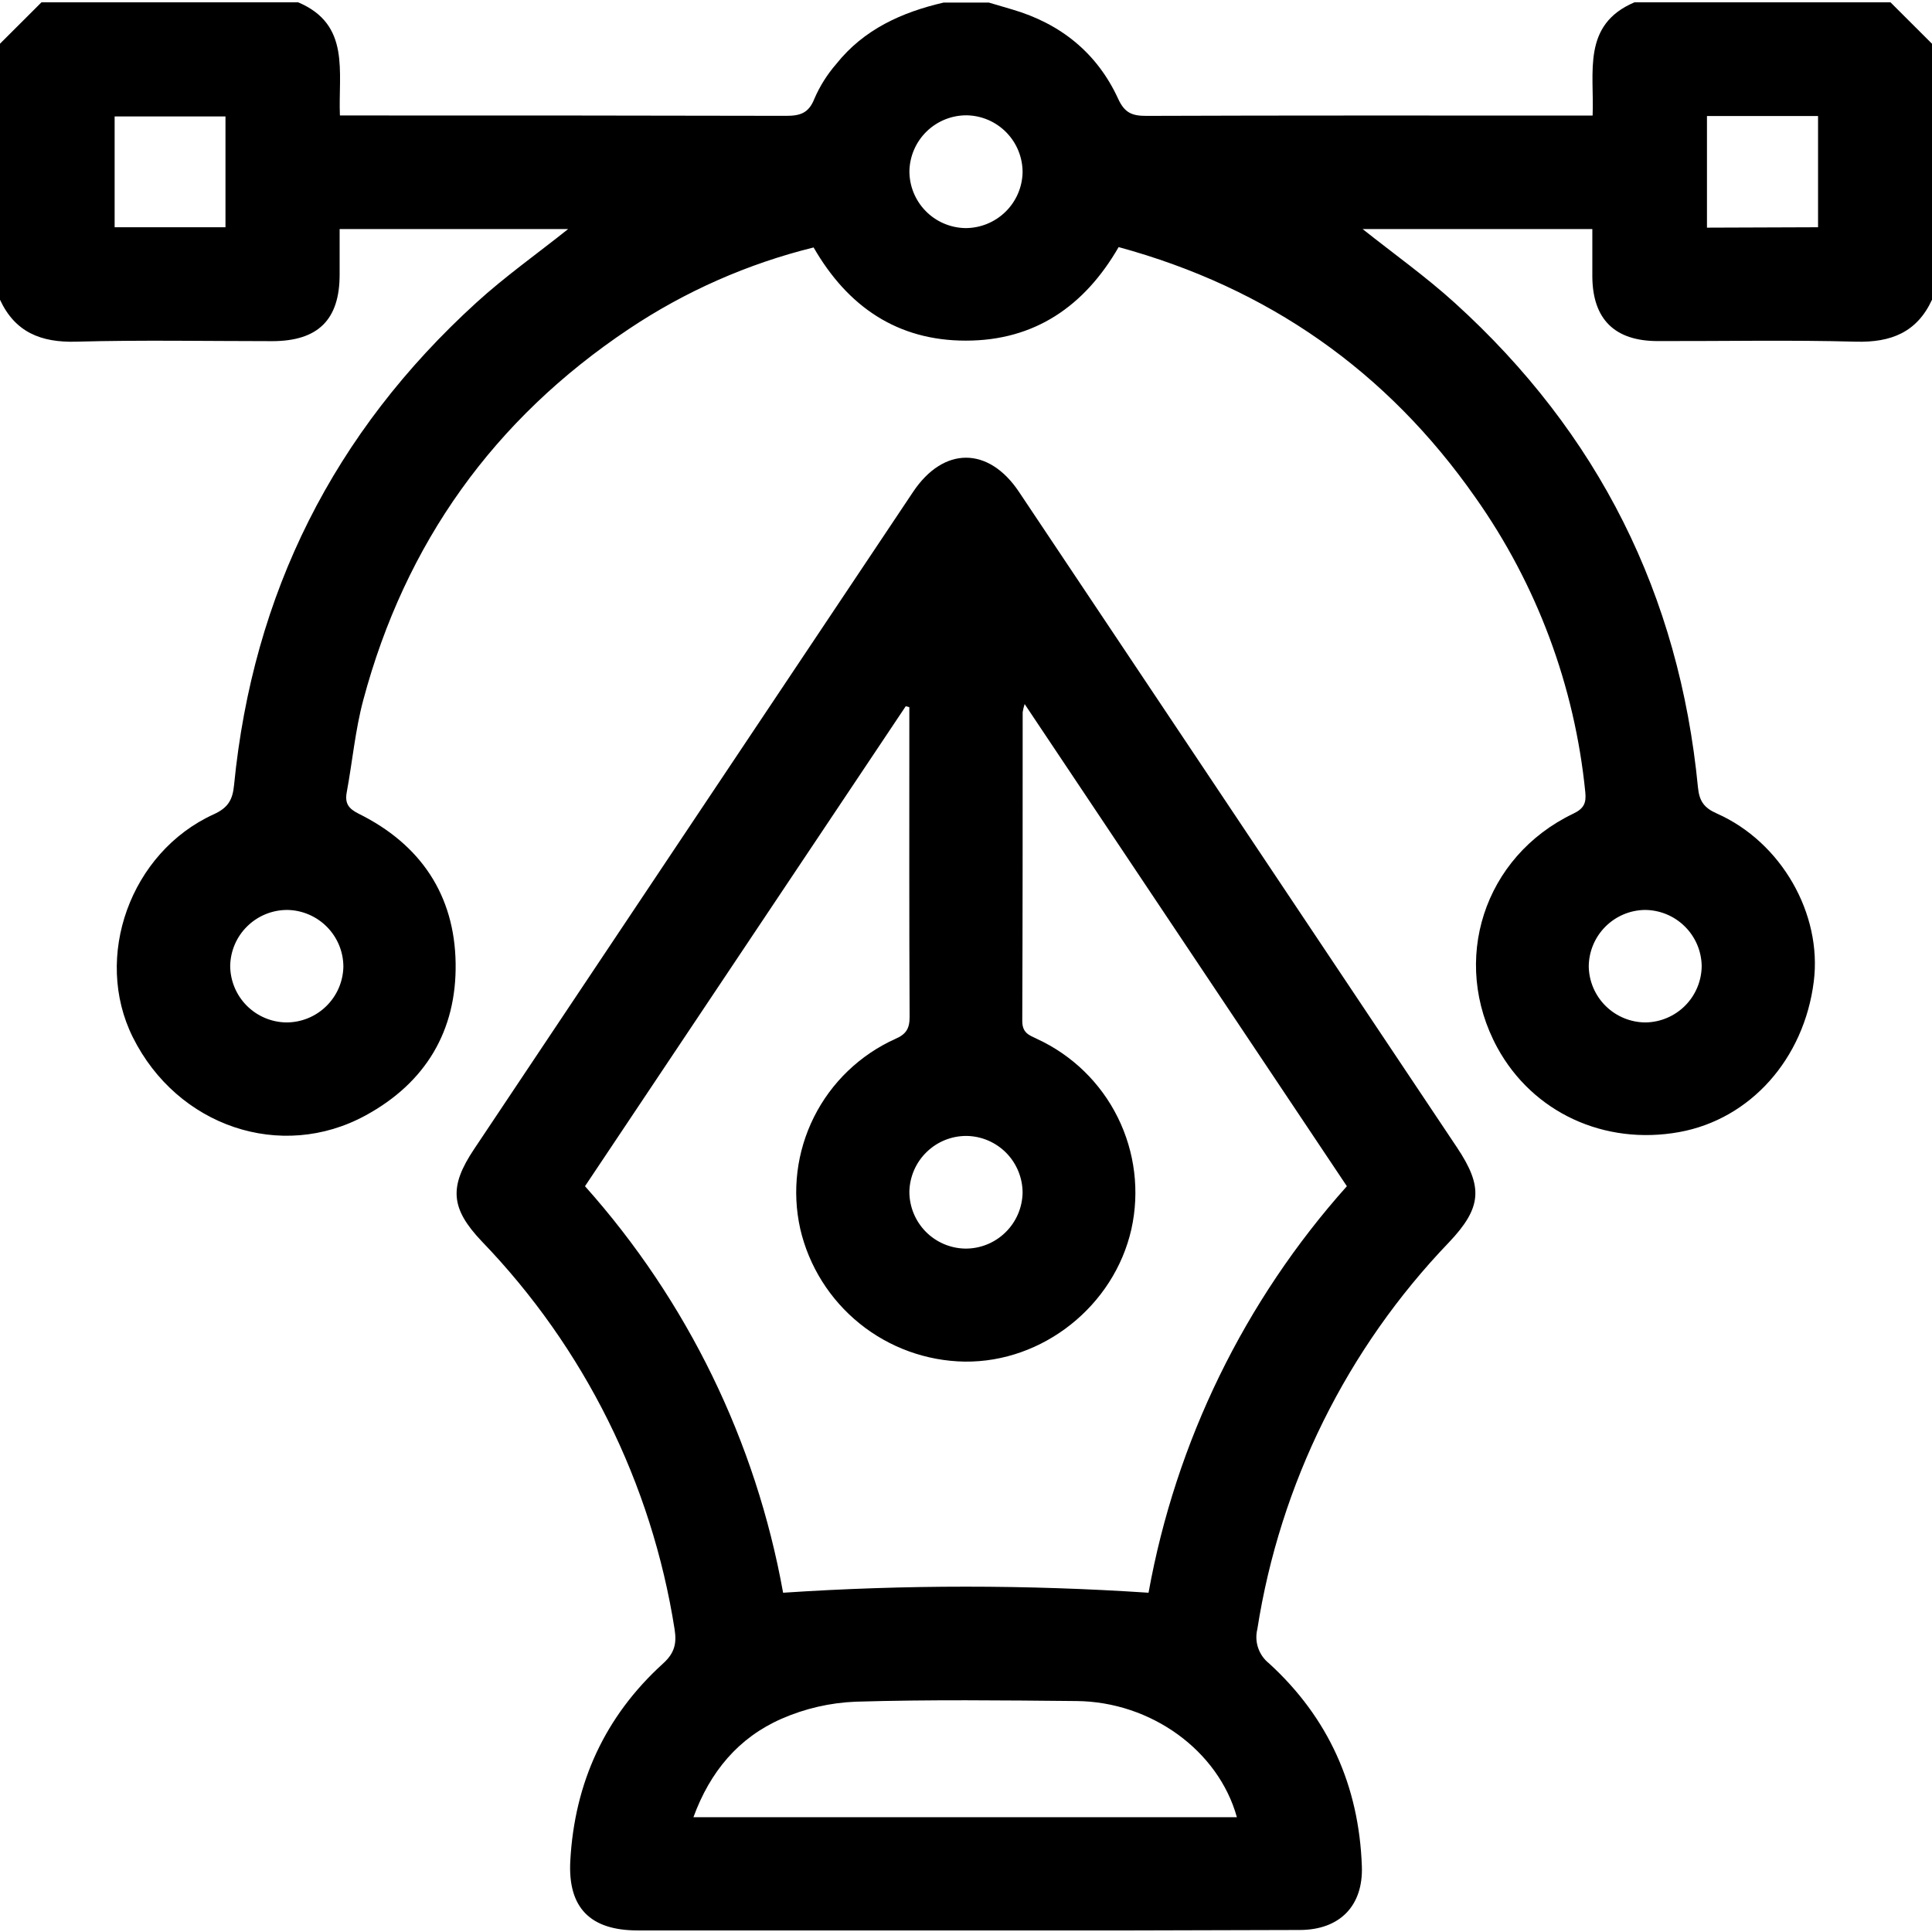 <?xml version="1.0" encoding="UTF-8"?> <svg xmlns="http://www.w3.org/2000/svg" width="48" height="48" viewBox="0 0 48 48" fill="none"><g clip-path="url(#clip0_490_265)"><path d="M48 7.447C47.626 8.257 46.983 8.512 46.11 8.489C44.469 8.444 42.828 8.478 41.188 8.474C40.116 8.474 39.568 7.931 39.561 6.87C39.561 6.485 39.561 6.099 39.561 5.691H33.854C34.634 6.311 35.431 6.878 36.149 7.53C39.709 10.76 41.721 14.771 42.185 19.56C42.218 19.899 42.333 20.07 42.654 20.211C44.259 20.923 45.274 22.708 45.063 24.384C44.822 26.31 43.486 27.806 41.721 28.126C39.858 28.463 38.08 27.638 37.201 26.029C36.029 23.874 36.859 21.281 39.09 20.214C39.352 20.089 39.414 19.95 39.386 19.68C39.124 17.045 38.184 14.523 36.656 12.36C34.464 9.226 31.509 7.152 27.792 6.139C26.946 7.606 25.705 8.465 23.993 8.463C22.301 8.463 21.063 7.624 20.214 6.148C18.578 6.552 17.025 7.237 15.625 8.173C12.267 10.416 10.068 13.498 9.026 17.39C8.825 18.139 8.756 18.922 8.614 19.687C8.564 19.962 8.661 20.092 8.914 20.218C10.448 20.978 11.296 22.235 11.32 23.935C11.345 25.608 10.575 26.9 9.084 27.712C6.982 28.859 4.405 27.987 3.3 25.77C2.307 23.778 3.239 21.174 5.31 20.231C5.661 20.071 5.779 19.879 5.815 19.506C6.284 14.741 8.291 10.744 11.838 7.516C12.547 6.87 13.336 6.312 14.115 5.691H8.438C8.438 6.058 8.438 6.441 8.438 6.823C8.438 7.946 7.9 8.474 6.764 8.476C5.139 8.476 3.513 8.444 1.89 8.489C1.017 8.513 0.374 8.254 0 7.447V1.086L1.031 0.057H7.406C8.716 0.608 8.4 1.79 8.445 2.869H8.984C12.499 2.869 16.015 2.869 19.53 2.878C19.882 2.878 20.093 2.811 20.234 2.451C20.37 2.137 20.554 1.846 20.779 1.587C21.462 0.73 22.403 0.305 23.443 0.064H24.568L25.148 0.235C26.352 0.587 27.258 1.318 27.779 2.452C27.94 2.804 28.125 2.88 28.482 2.879C31.998 2.866 35.514 2.871 39.029 2.871H39.568C39.613 1.797 39.297 0.615 40.607 0.058H46.969L48 1.087V7.447ZM5.602 5.646V2.893H2.848V5.646H5.602ZM45.169 5.646V2.883H42.409V5.656L45.169 5.646ZM25.406 4.282C25.407 3.911 25.262 3.555 25.003 3.29C24.744 3.025 24.391 2.872 24.02 2.865C23.648 2.862 23.29 3.006 23.023 3.265C22.756 3.524 22.602 3.878 22.594 4.25C22.593 4.621 22.738 4.977 22.997 5.242C23.256 5.507 23.609 5.659 23.98 5.667C24.352 5.669 24.71 5.525 24.977 5.266C25.244 5.007 25.398 4.653 25.406 4.282ZM7.137 22.607C6.765 22.607 6.409 22.752 6.144 23.012C5.878 23.271 5.726 23.625 5.719 23.996C5.721 24.366 5.868 24.72 6.128 24.983C6.388 25.245 6.74 25.396 7.11 25.402C7.481 25.404 7.837 25.26 8.103 25.001C8.369 24.743 8.523 24.39 8.531 24.019C8.531 23.648 8.384 23.292 8.123 23.028C7.862 22.764 7.508 22.613 7.137 22.607ZM40.863 22.607C40.494 22.613 40.141 22.764 39.881 23.027C39.621 23.29 39.474 23.644 39.472 24.014C39.479 24.384 39.631 24.737 39.896 24.997C40.16 25.256 40.516 25.402 40.887 25.402C41.256 25.396 41.609 25.245 41.869 24.983C42.129 24.72 42.276 24.366 42.278 23.996C42.271 23.625 42.119 23.272 41.854 23.013C41.59 22.753 41.234 22.608 40.863 22.607Z" fill="black"></path><path d="M24 47.961H15.843C14.664 47.961 14.105 47.397 14.169 46.23C14.275 44.29 15.031 42.64 16.473 41.33C16.756 41.074 16.817 40.835 16.76 40.478C16.191 36.849 14.517 33.483 11.967 30.838C11.189 30.018 11.156 29.483 11.777 28.552C15.412 23.108 19.048 17.663 22.686 12.22C23.443 11.088 24.561 11.09 25.316 12.22L36.199 28.509C36.853 29.488 36.819 30.002 35.998 30.867C33.465 33.506 31.803 36.861 31.238 40.476C31.2 40.631 31.207 40.794 31.259 40.944C31.311 41.095 31.405 41.228 31.53 41.327C33.007 42.677 33.764 44.374 33.835 46.366C33.871 47.351 33.285 47.948 32.292 47.95C29.528 47.961 26.764 47.965 24 47.961ZM33.464 29.473L25.457 17.492C25.435 17.558 25.419 17.625 25.408 17.694C25.408 20.252 25.408 22.809 25.398 25.366C25.398 25.662 25.564 25.717 25.765 25.812C26.637 26.214 27.345 26.902 27.771 27.762C28.197 28.622 28.317 29.602 28.109 30.538C27.679 32.444 25.909 33.851 23.969 33.829C23.017 33.814 22.098 33.481 21.358 32.884C20.617 32.286 20.097 31.458 19.882 30.532C19.672 29.593 19.793 28.612 20.223 27.752C20.653 26.893 21.366 26.208 22.242 25.812C22.515 25.695 22.6 25.552 22.599 25.262C22.587 22.845 22.592 20.427 22.592 18.011V17.569L22.503 17.546C19.847 21.518 17.191 25.493 14.534 29.471C17.076 32.318 18.78 35.815 19.456 39.571C22.479 39.37 25.512 39.37 28.535 39.571C29.213 35.815 30.918 32.32 33.461 29.473H33.464ZM30.73 45.148C30.271 43.492 28.597 42.278 26.745 42.262C24.917 42.245 23.089 42.223 21.262 42.278C20.626 42.303 20 42.447 19.416 42.703C18.349 43.171 17.642 44.015 17.228 45.148H30.73ZM25.406 29.635C25.406 29.264 25.26 28.909 25.001 28.644C24.741 28.38 24.388 28.228 24.017 28.222C23.645 28.219 23.287 28.363 23.021 28.623C22.754 28.882 22.601 29.236 22.593 29.608C22.593 29.979 22.739 30.334 22.998 30.599C23.258 30.863 23.611 31.015 23.982 31.021C24.354 31.024 24.712 30.88 24.978 30.62C25.245 30.361 25.398 30.007 25.406 29.635Z" fill="black"></path></g><defs><clipPath id="clip0_490_265"><rect width="48" height="47.907" fill="white" transform="translate(0 0.054)"></rect></clipPath></defs></svg> 
